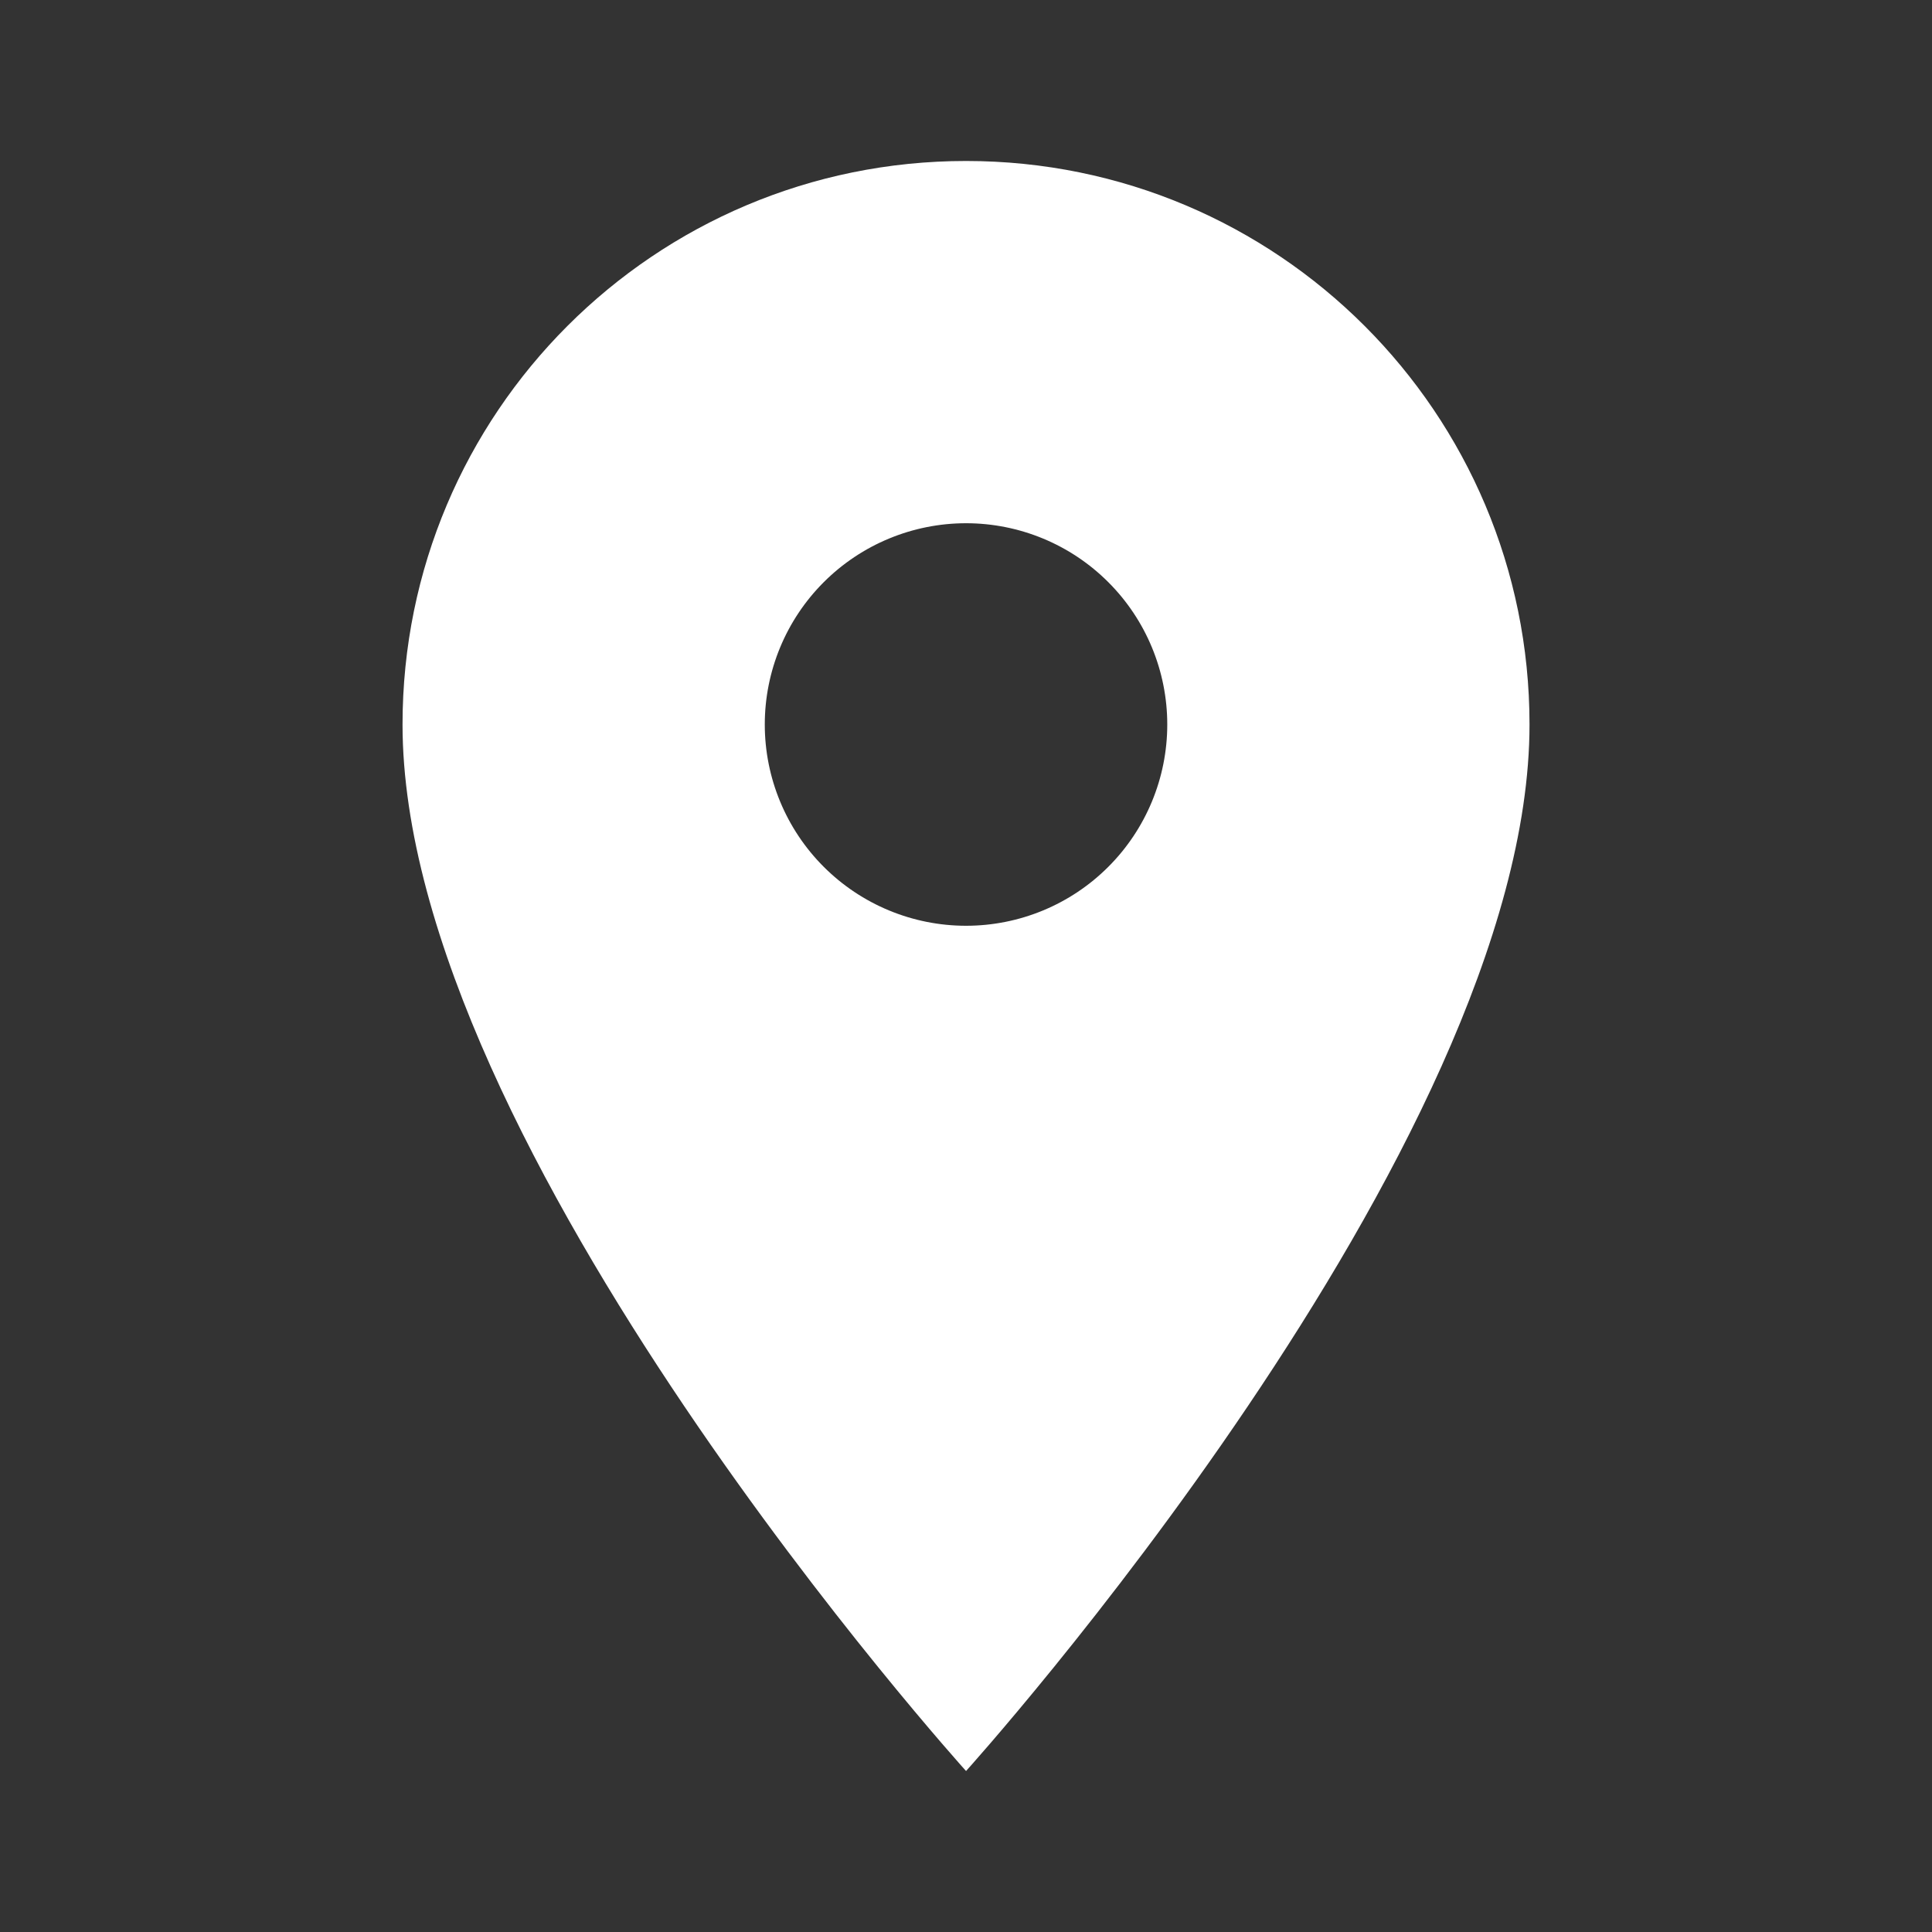 <svg width="40" height="40" viewBox="0 0 40 40" fill="none" xmlns="http://www.w3.org/2000/svg">
<rect x="0" y="0" width="40" height="40" fill="#333333" stroke="none"/>
<path d="M20.001 3.333C13.551 3.333 8.334 8.55 8.334 15C8.334 23.75 20.001 36.667 20.001 36.667C20.001 36.667 31.667 23.75 31.667 15C31.667 8.55 26.451 3.333 20.001 3.333ZM20.001 19.167C18.896 19.167 17.836 18.728 17.054 17.946C16.273 17.165 15.834 16.105 15.834 15C15.834 13.895 16.273 12.835 17.054 12.054C17.836 11.272 18.896 10.833 20.001 10.833C21.106 10.833 22.166 11.272 22.947 12.054C23.728 12.835 24.167 13.895 24.167 15C24.167 16.105 23.728 17.165 22.947 17.946C22.166 18.728 21.106 19.167 20.001 19.167Z" fill="white"/>
</svg>
